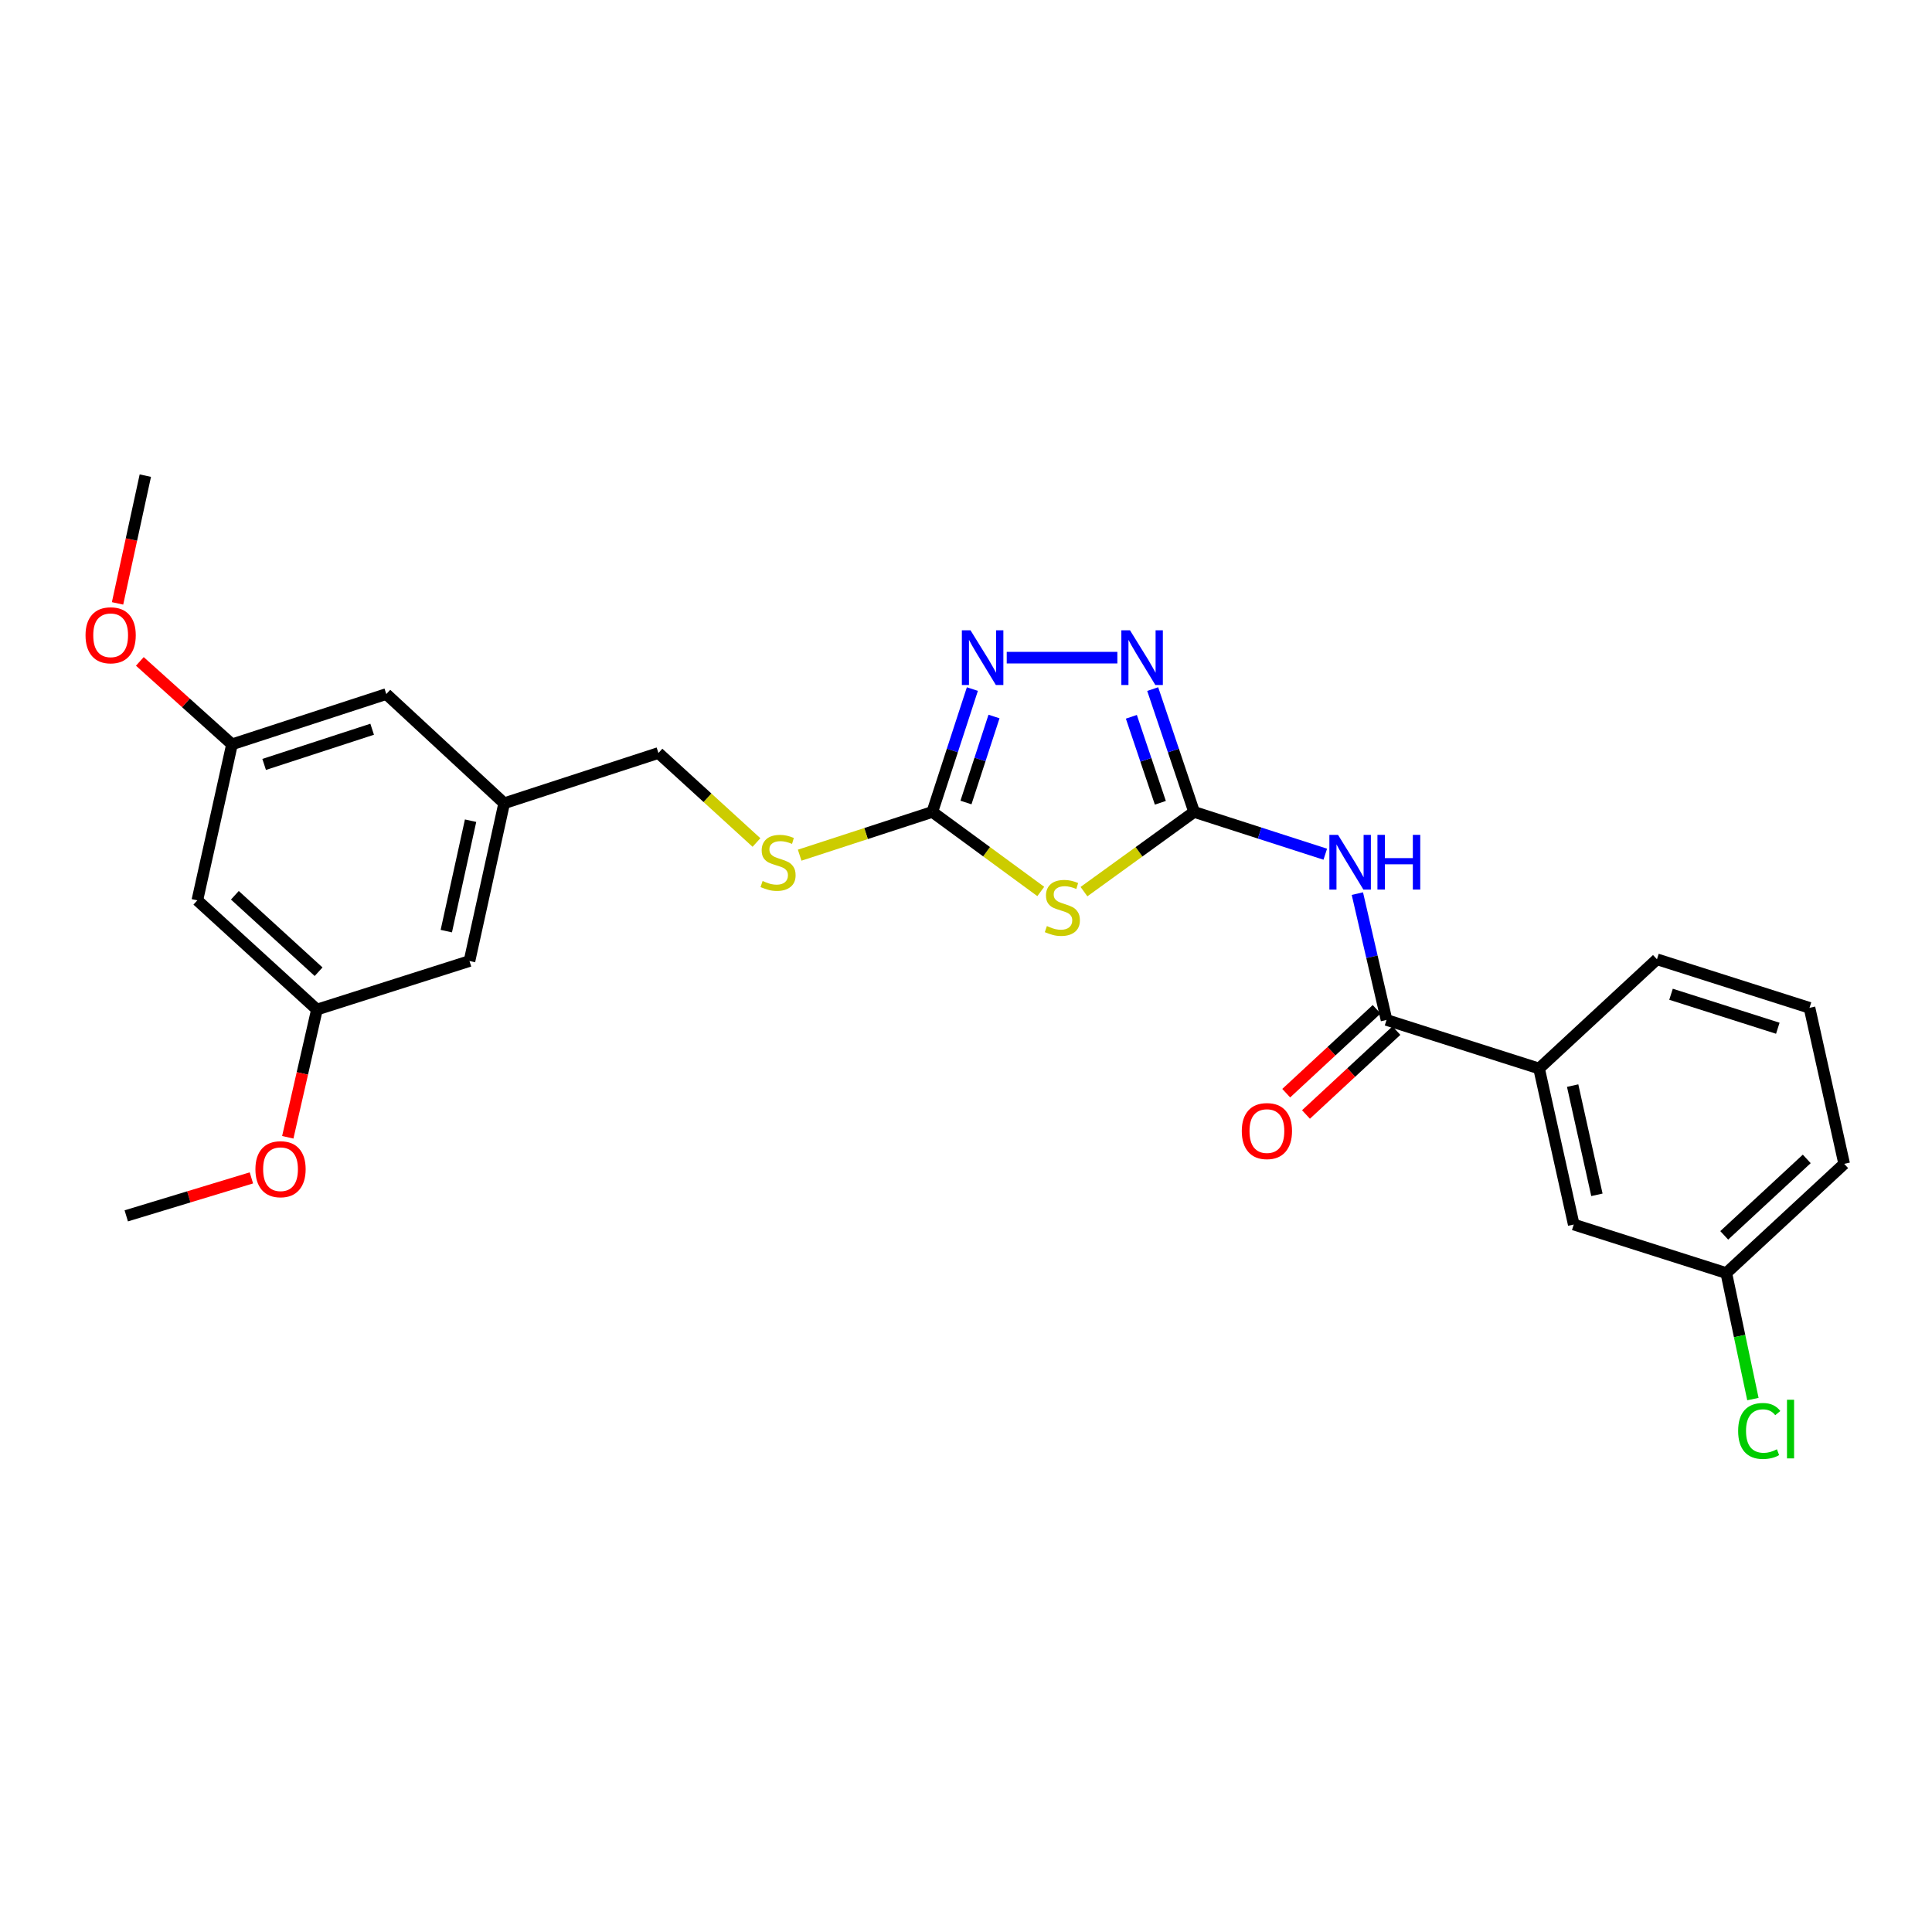 <?xml version='1.0' encoding='iso-8859-1'?>
<svg version='1.1' baseProfile='full'
              xmlns='http://www.w3.org/2000/svg'
                      xmlns:rdkit='http://www.rdkit.org/xml'
                      xmlns:xlink='http://www.w3.org/1999/xlink'
                  xml:space='preserve'
width='1000px' height='1000px' viewBox='0 0 1000 1000'>
<!-- END OF HEADER -->
<rect style='opacity:1.0;fill:#FFFFFF;stroke:none' width='1000' height='1000' x='0' y='0'> </rect>
<path class='bond-0' d='M 561.059,461.511 L 589.563,440.884' style='fill:none;fill-rule:evenodd;stroke:#CCCC00;stroke-width:6px;stroke-linecap:butt;stroke-linejoin:miter;stroke-opacity:1' />
<path class='bond-0' d='M 589.563,440.884 L 618.067,420.257' style='fill:none;fill-rule:evenodd;stroke:#000000;stroke-width:6px;stroke-linecap:butt;stroke-linejoin:miter;stroke-opacity:1' />
<path class='bond-1' d='M 538.708,461.417 L 510.642,440.837' style='fill:none;fill-rule:evenodd;stroke:#CCCC00;stroke-width:6px;stroke-linecap:butt;stroke-linejoin:miter;stroke-opacity:1' />
<path class='bond-1' d='M 510.642,440.837 L 482.575,420.257' style='fill:none;fill-rule:evenodd;stroke:#000000;stroke-width:6px;stroke-linecap:butt;stroke-linejoin:miter;stroke-opacity:1' />
<path class='bond-2' d='M 618.067,420.257 L 607.35,388.464' style='fill:none;fill-rule:evenodd;stroke:#000000;stroke-width:6px;stroke-linecap:butt;stroke-linejoin:miter;stroke-opacity:1' />
<path class='bond-2' d='M 607.35,388.464 L 596.633,356.672' style='fill:none;fill-rule:evenodd;stroke:#0000FF;stroke-width:6px;stroke-linecap:butt;stroke-linejoin:miter;stroke-opacity:1' />
<path class='bond-2' d='M 600.598,415.524 L 593.096,393.27' style='fill:none;fill-rule:evenodd;stroke:#000000;stroke-width:6px;stroke-linecap:butt;stroke-linejoin:miter;stroke-opacity:1' />
<path class='bond-2' d='M 593.096,393.27 L 585.594,371.015' style='fill:none;fill-rule:evenodd;stroke:#0000FF;stroke-width:6px;stroke-linecap:butt;stroke-linejoin:miter;stroke-opacity:1' />
<path class='bond-3' d='M 618.067,420.257 L 652.014,431.196' style='fill:none;fill-rule:evenodd;stroke:#000000;stroke-width:6px;stroke-linecap:butt;stroke-linejoin:miter;stroke-opacity:1' />
<path class='bond-3' d='M 652.014,431.196 L 685.96,442.136' style='fill:none;fill-rule:evenodd;stroke:#0000FF;stroke-width:6px;stroke-linecap:butt;stroke-linejoin:miter;stroke-opacity:1' />
<path class='bond-4' d='M 578.346,340.406 L 521.083,340.406' style='fill:none;fill-rule:evenodd;stroke:#0000FF;stroke-width:6px;stroke-linecap:butt;stroke-linejoin:miter;stroke-opacity:1' />
<path class='bond-5' d='M 503.3,356.665 L 492.938,388.461' style='fill:none;fill-rule:evenodd;stroke:#0000FF;stroke-width:6px;stroke-linecap:butt;stroke-linejoin:miter;stroke-opacity:1' />
<path class='bond-5' d='M 492.938,388.461 L 482.575,420.257' style='fill:none;fill-rule:evenodd;stroke:#000000;stroke-width:6px;stroke-linecap:butt;stroke-linejoin:miter;stroke-opacity:1' />
<path class='bond-5' d='M 514.494,370.865 L 507.24,393.122' style='fill:none;fill-rule:evenodd;stroke:#0000FF;stroke-width:6px;stroke-linecap:butt;stroke-linejoin:miter;stroke-opacity:1' />
<path class='bond-5' d='M 507.24,393.122 L 499.986,415.379' style='fill:none;fill-rule:evenodd;stroke:#000000;stroke-width:6px;stroke-linecap:butt;stroke-linejoin:miter;stroke-opacity:1' />
<path class='bond-6' d='M 482.575,420.257 L 448.24,431.447' style='fill:none;fill-rule:evenodd;stroke:#000000;stroke-width:6px;stroke-linecap:butt;stroke-linejoin:miter;stroke-opacity:1' />
<path class='bond-6' d='M 448.24,431.447 L 413.904,442.637' style='fill:none;fill-rule:evenodd;stroke:#CCCC00;stroke-width:6px;stroke-linecap:butt;stroke-linejoin:miter;stroke-opacity:1' />
<path class='bond-7' d='M 702.573,462.535 L 710.12,495.232' style='fill:none;fill-rule:evenodd;stroke:#0000FF;stroke-width:6px;stroke-linecap:butt;stroke-linejoin:miter;stroke-opacity:1' />
<path class='bond-7' d='M 710.12,495.232 L 717.666,527.928' style='fill:none;fill-rule:evenodd;stroke:#000000;stroke-width:6px;stroke-linecap:butt;stroke-linejoin:miter;stroke-opacity:1' />
<path class='bond-8' d='M 391.548,436.077 L 366.178,412.915' style='fill:none;fill-rule:evenodd;stroke:#CCCC00;stroke-width:6px;stroke-linecap:butt;stroke-linejoin:miter;stroke-opacity:1' />
<path class='bond-8' d='M 366.178,412.915 L 340.807,389.754' style='fill:none;fill-rule:evenodd;stroke:#000000;stroke-width:6px;stroke-linecap:butt;stroke-linejoin:miter;stroke-opacity:1' />
<path class='bond-9' d='M 796.623,553.058 L 814.566,633.812' style='fill:none;fill-rule:evenodd;stroke:#000000;stroke-width:6px;stroke-linecap:butt;stroke-linejoin:miter;stroke-opacity:1' />
<path class='bond-9' d='M 813.999,561.908 L 826.559,618.436' style='fill:none;fill-rule:evenodd;stroke:#000000;stroke-width:6px;stroke-linecap:butt;stroke-linejoin:miter;stroke-opacity:1' />
<path class='bond-10' d='M 796.623,553.058 L 857.638,496.523' style='fill:none;fill-rule:evenodd;stroke:#000000;stroke-width:6px;stroke-linecap:butt;stroke-linejoin:miter;stroke-opacity:1' />
<path class='bond-11' d='M 796.623,553.058 L 717.666,527.928' style='fill:none;fill-rule:evenodd;stroke:#000000;stroke-width:6px;stroke-linecap:butt;stroke-linejoin:miter;stroke-opacity:1' />
<path class='bond-12' d='M 712.551,522.414 L 689.149,544.121' style='fill:none;fill-rule:evenodd;stroke:#000000;stroke-width:6px;stroke-linecap:butt;stroke-linejoin:miter;stroke-opacity:1' />
<path class='bond-12' d='M 689.149,544.121 L 665.746,565.827' style='fill:none;fill-rule:evenodd;stroke:#FF0000;stroke-width:6px;stroke-linecap:butt;stroke-linejoin:miter;stroke-opacity:1' />
<path class='bond-12' d='M 722.781,533.443 L 699.378,555.149' style='fill:none;fill-rule:evenodd;stroke:#000000;stroke-width:6px;stroke-linecap:butt;stroke-linejoin:miter;stroke-opacity:1' />
<path class='bond-12' d='M 699.378,555.149 L 675.975,576.856' style='fill:none;fill-rule:evenodd;stroke:#FF0000;stroke-width:6px;stroke-linecap:butt;stroke-linejoin:miter;stroke-opacity:1' />
<path class='bond-13' d='M 814.566,633.812 L 893.531,658.933' style='fill:none;fill-rule:evenodd;stroke:#000000;stroke-width:6px;stroke-linecap:butt;stroke-linejoin:miter;stroke-opacity:1' />
<path class='bond-14' d='M 102.14,466.02 L 164.048,522.546' style='fill:none;fill-rule:evenodd;stroke:#000000;stroke-width:6px;stroke-linecap:butt;stroke-linejoin:miter;stroke-opacity:1' />
<path class='bond-14' d='M 121.569,463.39 L 164.905,502.959' style='fill:none;fill-rule:evenodd;stroke:#000000;stroke-width:6px;stroke-linecap:butt;stroke-linejoin:miter;stroke-opacity:1' />
<path class='bond-15' d='M 102.14,466.02 L 120.082,385.266' style='fill:none;fill-rule:evenodd;stroke:#000000;stroke-width:6px;stroke-linecap:butt;stroke-linejoin:miter;stroke-opacity:1' />
<path class='bond-16' d='M 164.048,522.546 L 243.005,497.425' style='fill:none;fill-rule:evenodd;stroke:#000000;stroke-width:6px;stroke-linecap:butt;stroke-linejoin:miter;stroke-opacity:1' />
<path class='bond-17' d='M 164.048,522.546 L 156.502,555.603' style='fill:none;fill-rule:evenodd;stroke:#000000;stroke-width:6px;stroke-linecap:butt;stroke-linejoin:miter;stroke-opacity:1' />
<path class='bond-17' d='M 156.502,555.603 L 148.955,588.66' style='fill:none;fill-rule:evenodd;stroke:#FF0000;stroke-width:6px;stroke-linecap:butt;stroke-linejoin:miter;stroke-opacity:1' />
<path class='bond-18' d='M 120.082,385.266 L 199.942,359.242' style='fill:none;fill-rule:evenodd;stroke:#000000;stroke-width:6px;stroke-linecap:butt;stroke-linejoin:miter;stroke-opacity:1' />
<path class='bond-18' d='M 136.722,395.665 L 192.623,377.448' style='fill:none;fill-rule:evenodd;stroke:#000000;stroke-width:6px;stroke-linecap:butt;stroke-linejoin:miter;stroke-opacity:1' />
<path class='bond-19' d='M 120.082,385.266 L 96.233,363.803' style='fill:none;fill-rule:evenodd;stroke:#000000;stroke-width:6px;stroke-linecap:butt;stroke-linejoin:miter;stroke-opacity:1' />
<path class='bond-19' d='M 96.233,363.803 L 72.383,342.34' style='fill:none;fill-rule:evenodd;stroke:#FF0000;stroke-width:6px;stroke-linecap:butt;stroke-linejoin:miter;stroke-opacity:1' />
<path class='bond-20' d='M 260.956,415.769 L 199.942,359.242' style='fill:none;fill-rule:evenodd;stroke:#000000;stroke-width:6px;stroke-linecap:butt;stroke-linejoin:miter;stroke-opacity:1' />
<path class='bond-21' d='M 260.956,415.769 L 340.807,389.754' style='fill:none;fill-rule:evenodd;stroke:#000000;stroke-width:6px;stroke-linecap:butt;stroke-linejoin:miter;stroke-opacity:1' />
<path class='bond-22' d='M 260.956,415.769 L 243.005,497.425' style='fill:none;fill-rule:evenodd;stroke:#000000;stroke-width:6px;stroke-linecap:butt;stroke-linejoin:miter;stroke-opacity:1' />
<path class='bond-22' d='M 243.572,424.788 L 231.006,481.947' style='fill:none;fill-rule:evenodd;stroke:#000000;stroke-width:6px;stroke-linecap:butt;stroke-linejoin:miter;stroke-opacity:1' />
<path class='bond-23' d='M 60.844,312.307 L 68.033,279.248' style='fill:none;fill-rule:evenodd;stroke:#FF0000;stroke-width:6px;stroke-linecap:butt;stroke-linejoin:miter;stroke-opacity:1' />
<path class='bond-23' d='M 68.033,279.248 L 75.222,246.189' style='fill:none;fill-rule:evenodd;stroke:#000000;stroke-width:6px;stroke-linecap:butt;stroke-linejoin:miter;stroke-opacity:1' />
<path class='bond-24' d='M 130.117,609.674 L 97.734,619.499' style='fill:none;fill-rule:evenodd;stroke:#FF0000;stroke-width:6px;stroke-linecap:butt;stroke-linejoin:miter;stroke-opacity:1' />
<path class='bond-24' d='M 97.734,619.499 L 65.352,629.324' style='fill:none;fill-rule:evenodd;stroke:#000000;stroke-width:6px;stroke-linecap:butt;stroke-linejoin:miter;stroke-opacity:1' />
<path class='bond-25' d='M 893.531,658.933 L 900.417,691.548' style='fill:none;fill-rule:evenodd;stroke:#000000;stroke-width:6px;stroke-linecap:butt;stroke-linejoin:miter;stroke-opacity:1' />
<path class='bond-25' d='M 900.417,691.548 L 907.302,724.163' style='fill:none;fill-rule:evenodd;stroke:#00CC00;stroke-width:6px;stroke-linecap:butt;stroke-linejoin:miter;stroke-opacity:1' />
<path class='bond-26' d='M 893.531,658.933 L 954.545,602.406' style='fill:none;fill-rule:evenodd;stroke:#000000;stroke-width:6px;stroke-linecap:butt;stroke-linejoin:miter;stroke-opacity:1' />
<path class='bond-26' d='M 892.46,639.419 L 935.17,599.85' style='fill:none;fill-rule:evenodd;stroke:#000000;stroke-width:6px;stroke-linecap:butt;stroke-linejoin:miter;stroke-opacity:1' />
<path class='bond-27' d='M 857.638,496.523 L 936.595,521.652' style='fill:none;fill-rule:evenodd;stroke:#000000;stroke-width:6px;stroke-linecap:butt;stroke-linejoin:miter;stroke-opacity:1' />
<path class='bond-27' d='M 864.919,514.626 L 920.189,532.217' style='fill:none;fill-rule:evenodd;stroke:#000000;stroke-width:6px;stroke-linecap:butt;stroke-linejoin:miter;stroke-opacity:1' />
<path class='bond-28' d='M 936.595,521.652 L 954.545,602.406' style='fill:none;fill-rule:evenodd;stroke:#000000;stroke-width:6px;stroke-linecap:butt;stroke-linejoin:miter;stroke-opacity:1' />
<path  class='atom-0' d='M 541.874 479.325
Q 542.194 479.445, 543.514 480.005
Q 544.834 480.565, 546.274 480.925
Q 547.754 481.245, 549.194 481.245
Q 551.874 481.245, 553.434 479.965
Q 554.994 478.645, 554.994 476.365
Q 554.994 474.805, 554.194 473.845
Q 553.434 472.885, 552.234 472.365
Q 551.034 471.845, 549.034 471.245
Q 546.514 470.485, 544.994 469.765
Q 543.514 469.045, 542.434 467.525
Q 541.394 466.005, 541.394 463.445
Q 541.394 459.885, 543.794 457.685
Q 546.234 455.485, 551.034 455.485
Q 554.314 455.485, 558.034 457.045
L 557.114 460.125
Q 553.714 458.725, 551.154 458.725
Q 548.394 458.725, 546.874 459.885
Q 545.354 461.005, 545.394 462.965
Q 545.394 464.485, 546.154 465.405
Q 546.954 466.325, 548.074 466.845
Q 549.234 467.365, 551.154 467.965
Q 553.714 468.765, 555.234 469.565
Q 556.754 470.365, 557.834 472.005
Q 558.954 473.605, 558.954 476.365
Q 558.954 480.285, 556.314 482.405
Q 553.714 484.485, 549.354 484.485
Q 546.834 484.485, 544.914 483.925
Q 543.034 483.405, 540.794 482.485
L 541.874 479.325
' fill='#CCCC00'/>
<path  class='atom-2' d='M 584.89 326.246
L 594.17 341.246
Q 595.09 342.726, 596.57 345.406
Q 598.05 348.086, 598.13 348.246
L 598.13 326.246
L 601.89 326.246
L 601.89 354.566
L 598.01 354.566
L 588.05 338.166
Q 586.89 336.246, 585.65 334.046
Q 584.45 331.846, 584.09 331.166
L 584.09 354.566
L 580.41 354.566
L 580.41 326.246
L 584.89 326.246
' fill='#0000FF'/>
<path  class='atom-3' d='M 502.339 326.246
L 511.619 341.246
Q 512.539 342.726, 514.019 345.406
Q 515.499 348.086, 515.579 348.246
L 515.579 326.246
L 519.339 326.246
L 519.339 354.566
L 515.459 354.566
L 505.499 338.166
Q 504.339 336.246, 503.099 334.046
Q 501.899 331.846, 501.539 331.166
L 501.539 354.566
L 497.859 354.566
L 497.859 326.246
L 502.339 326.246
' fill='#0000FF'/>
<path  class='atom-5' d='M 692.561 432.12
L 701.841 447.12
Q 702.761 448.6, 704.241 451.28
Q 705.721 453.96, 705.801 454.12
L 705.801 432.12
L 709.561 432.12
L 709.561 460.44
L 705.681 460.44
L 695.721 444.04
Q 694.561 442.12, 693.321 439.92
Q 692.121 437.72, 691.761 437.04
L 691.761 460.44
L 688.081 460.44
L 688.081 432.12
L 692.561 432.12
' fill='#0000FF'/>
<path  class='atom-5' d='M 712.961 432.12
L 716.801 432.12
L 716.801 444.16
L 731.281 444.16
L 731.281 432.12
L 735.121 432.12
L 735.121 460.44
L 731.281 460.44
L 731.281 447.36
L 716.801 447.36
L 716.801 460.44
L 712.961 460.44
L 712.961 432.12
' fill='#0000FF'/>
<path  class='atom-6' d='M 394.724 456
Q 395.044 456.12, 396.364 456.68
Q 397.684 457.24, 399.124 457.6
Q 400.604 457.92, 402.044 457.92
Q 404.724 457.92, 406.284 456.64
Q 407.844 455.32, 407.844 453.04
Q 407.844 451.48, 407.044 450.52
Q 406.284 449.56, 405.084 449.04
Q 403.884 448.52, 401.884 447.92
Q 399.364 447.16, 397.844 446.44
Q 396.364 445.72, 395.284 444.2
Q 394.244 442.68, 394.244 440.12
Q 394.244 436.56, 396.644 434.36
Q 399.084 432.16, 403.884 432.16
Q 407.164 432.16, 410.884 433.72
L 409.964 436.8
Q 406.564 435.4, 404.004 435.4
Q 401.244 435.4, 399.724 436.56
Q 398.204 437.68, 398.244 439.64
Q 398.244 441.16, 399.004 442.08
Q 399.804 443, 400.924 443.52
Q 402.084 444.04, 404.004 444.64
Q 406.564 445.44, 408.084 446.24
Q 409.604 447.04, 410.684 448.68
Q 411.804 450.28, 411.804 453.04
Q 411.804 456.96, 409.164 459.08
Q 406.564 461.16, 402.204 461.16
Q 399.684 461.16, 397.764 460.6
Q 395.884 460.08, 393.644 459.16
L 394.724 456
' fill='#CCCC00'/>
<path  class='atom-9' d='M 642.749 585.438
Q 642.749 578.638, 646.109 574.838
Q 649.469 571.038, 655.749 571.038
Q 662.029 571.038, 665.389 574.838
Q 668.749 578.638, 668.749 585.438
Q 668.749 592.318, 665.349 596.238
Q 661.949 600.118, 655.749 600.118
Q 649.509 600.118, 646.109 596.238
Q 642.749 592.358, 642.749 585.438
M 655.749 596.918
Q 660.069 596.918, 662.389 594.038
Q 664.749 591.118, 664.749 585.438
Q 664.749 579.878, 662.389 577.078
Q 660.069 574.238, 655.749 574.238
Q 651.429 574.238, 649.069 577.038
Q 646.749 579.838, 646.749 585.438
Q 646.749 591.158, 649.069 594.038
Q 651.429 596.918, 655.749 596.918
' fill='#FF0000'/>
<path  class='atom-17' d='M 44.271 328.819
Q 44.271 322.019, 47.631 318.219
Q 50.991 314.419, 57.271 314.419
Q 63.551 314.419, 66.911 318.219
Q 70.271 322.019, 70.271 328.819
Q 70.271 335.699, 66.871 339.619
Q 63.471 343.499, 57.271 343.499
Q 51.031 343.499, 47.631 339.619
Q 44.271 335.739, 44.271 328.819
M 57.271 340.299
Q 61.591 340.299, 63.911 337.419
Q 66.271 334.499, 66.271 328.819
Q 66.271 323.259, 63.911 320.459
Q 61.591 317.619, 57.271 317.619
Q 52.951 317.619, 50.591 320.419
Q 48.271 323.219, 48.271 328.819
Q 48.271 334.539, 50.591 337.419
Q 52.951 340.299, 57.271 340.299
' fill='#FF0000'/>
<path  class='atom-18' d='M 132.203 605.177
Q 132.203 598.377, 135.563 594.577
Q 138.923 590.777, 145.203 590.777
Q 151.483 590.777, 154.843 594.577
Q 158.203 598.377, 158.203 605.177
Q 158.203 612.057, 154.803 615.977
Q 151.403 619.857, 145.203 619.857
Q 138.963 619.857, 135.563 615.977
Q 132.203 612.097, 132.203 605.177
M 145.203 616.657
Q 149.523 616.657, 151.843 613.777
Q 154.203 610.857, 154.203 605.177
Q 154.203 599.617, 151.843 596.817
Q 149.523 593.977, 145.203 593.977
Q 140.883 593.977, 138.523 596.777
Q 136.203 599.577, 136.203 605.177
Q 136.203 610.897, 138.523 613.777
Q 140.883 616.657, 145.203 616.657
' fill='#FF0000'/>
<path  class='atom-23' d='M 899.659 740.666
Q 899.659 733.626, 902.939 729.946
Q 906.259 726.226, 912.539 726.226
Q 918.379 726.226, 921.499 730.346
L 918.859 732.506
Q 916.579 729.506, 912.539 729.506
Q 908.259 729.506, 905.979 732.386
Q 903.739 735.226, 903.739 740.666
Q 903.739 746.266, 906.059 749.146
Q 908.419 752.026, 912.979 752.026
Q 916.099 752.026, 919.739 750.146
L 920.859 753.146
Q 919.379 754.106, 917.139 754.666
Q 914.899 755.226, 912.419 755.226
Q 906.259 755.226, 902.939 751.466
Q 899.659 747.706, 899.659 740.666
' fill='#00CC00'/>
<path  class='atom-23' d='M 924.939 724.506
L 928.619 724.506
L 928.619 754.866
L 924.939 754.866
L 924.939 724.506
' fill='#00CC00'/>
</svg>
